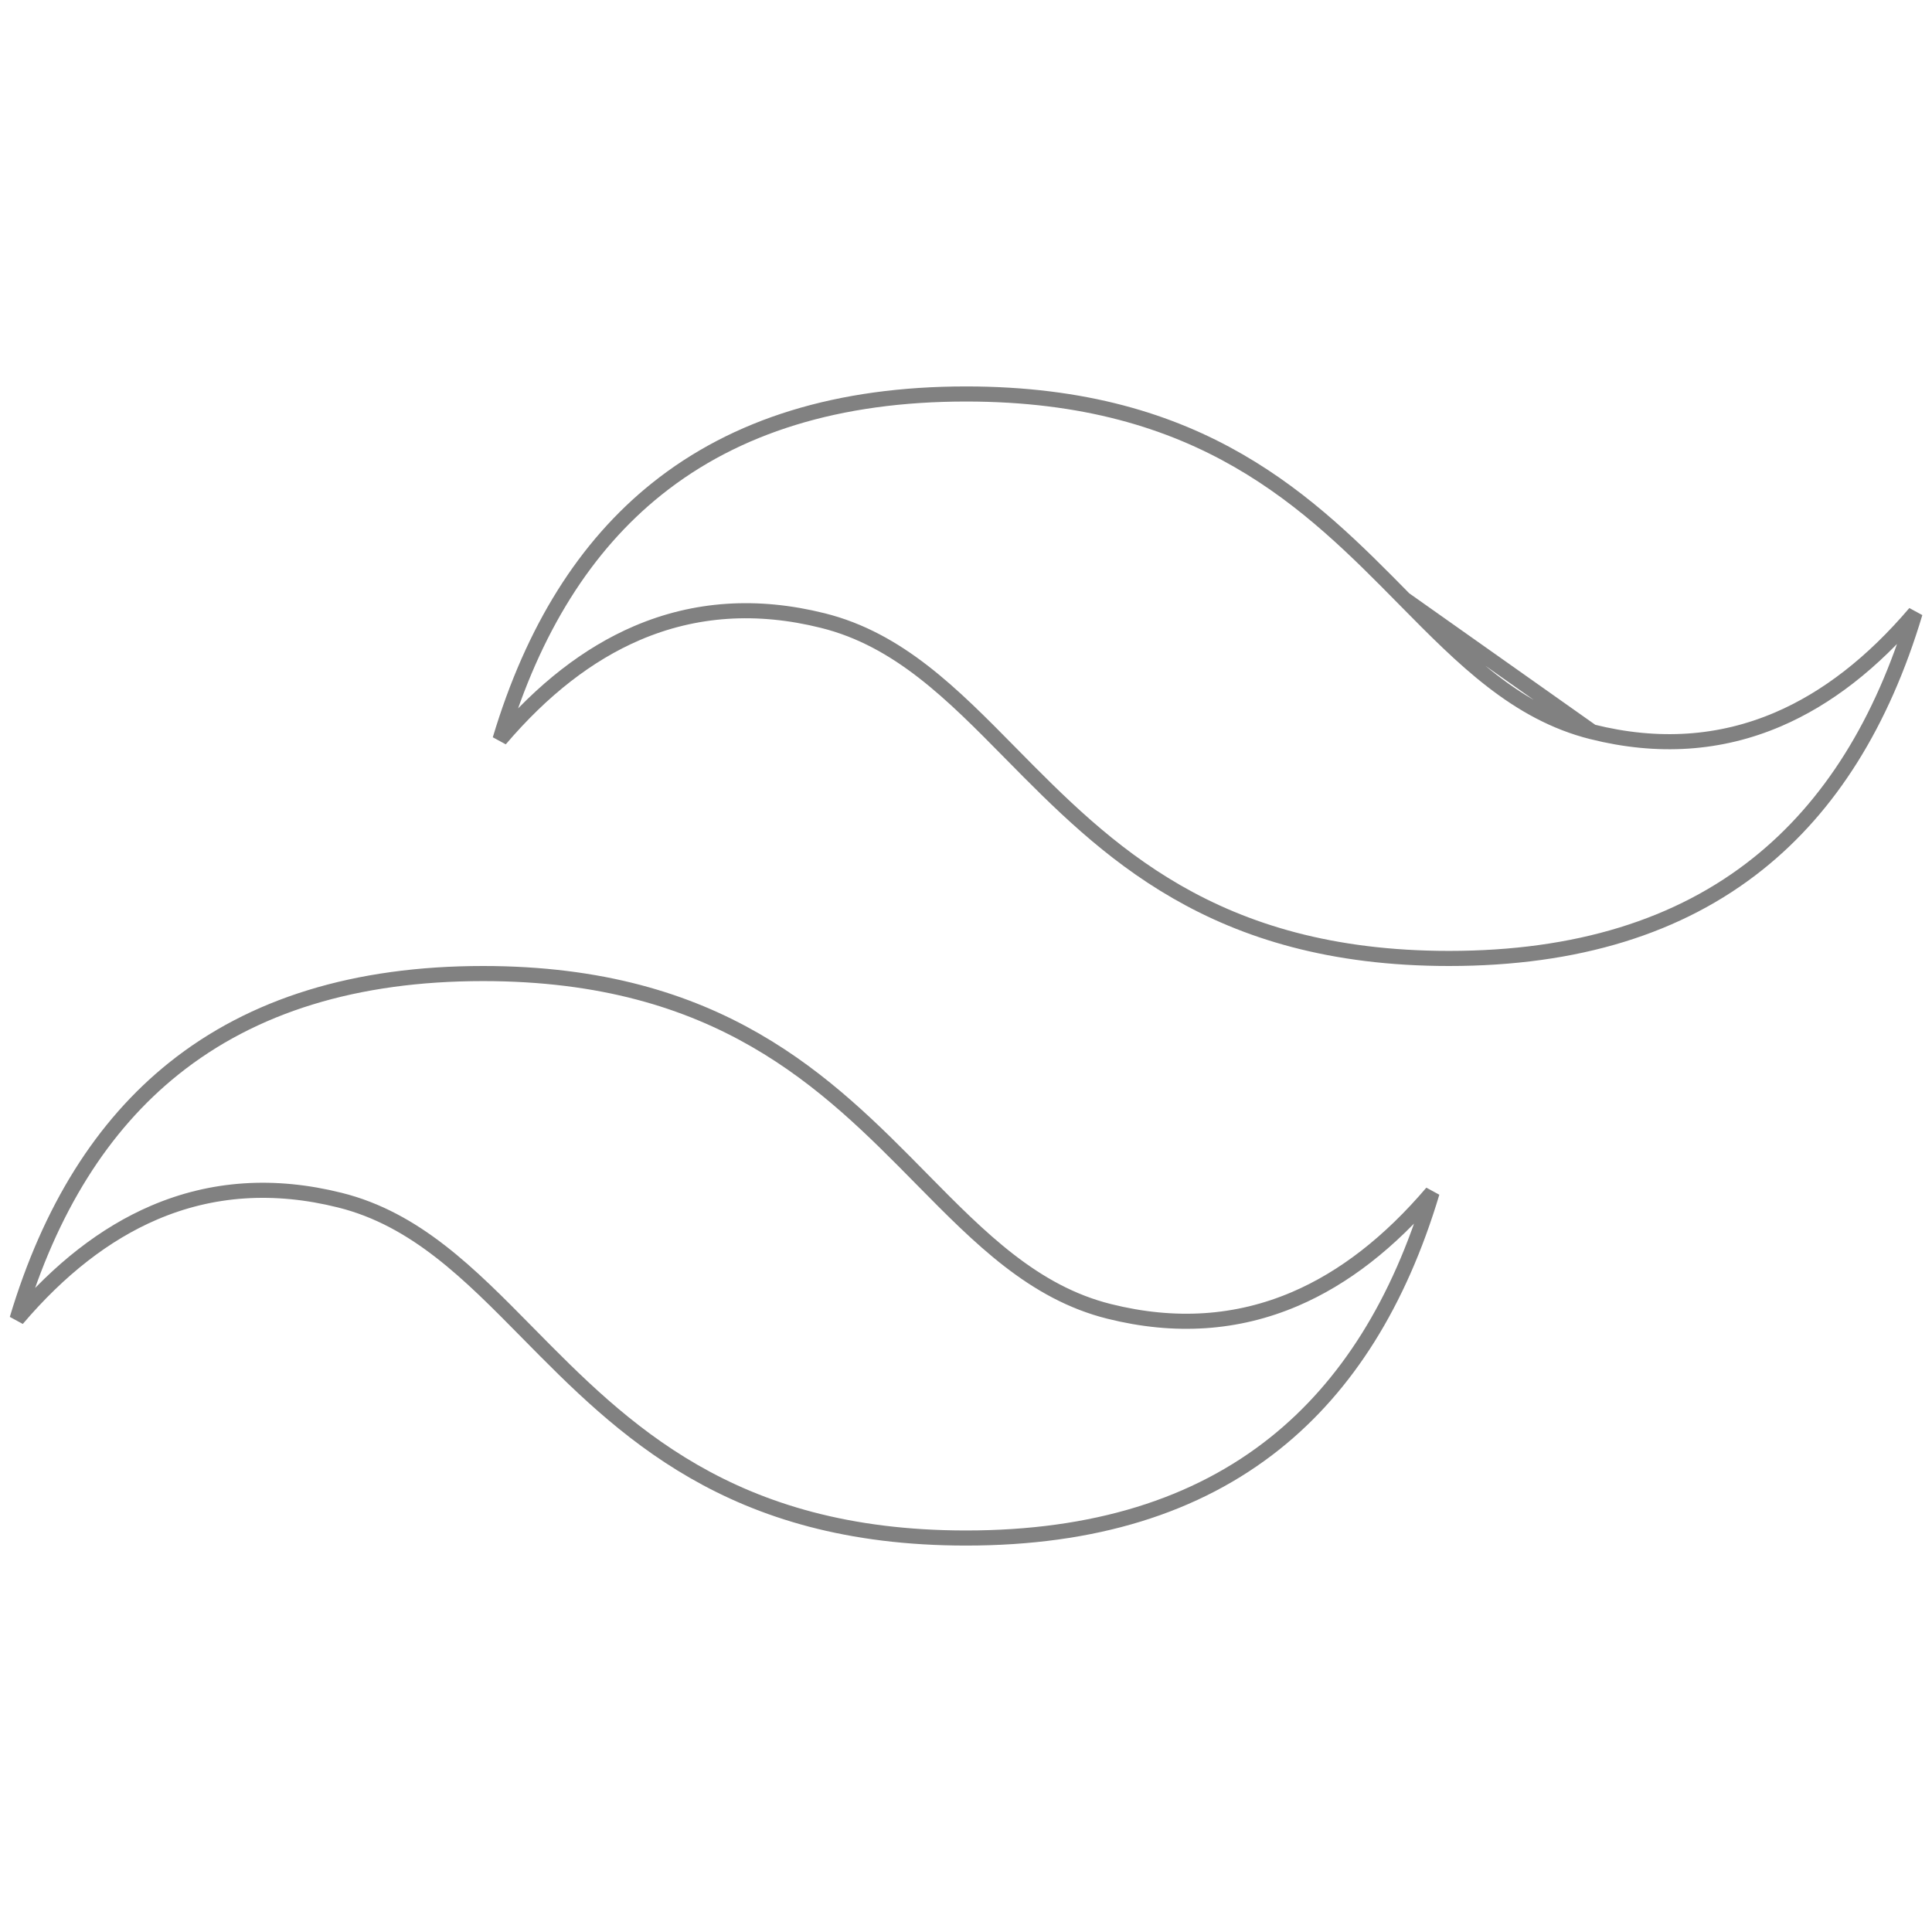 <svg width="128" height="128" viewBox="0 0 128 128" fill="none" xmlns="http://www.w3.org/2000/svg">
<g clip-path="url(#clip0_9_56)">
<path d="M93.042 39.691L93.042 39.691C89.903 36.503 86.564 33.117 82.049 30.517C77.546 27.923 71.852 26.102 64.004 26.102C55.555 26.102 48.741 28.212 43.517 32.391C38.784 36.177 35.313 41.697 33.128 48.99C35.941 45.688 38.965 43.331 42.206 41.942C46.048 40.296 50.161 40.026 54.523 41.117C59.534 42.366 63.102 45.989 66.918 49.863L66.965 49.911C66.965 49.911 66.965 49.911 66.965 49.911C70.106 53.099 73.447 56.485 77.962 59.085C82.465 61.679 88.159 63.5 96.004 63.5C104.452 63.5 111.266 61.39 116.49 57.21C121.224 53.423 124.695 47.903 126.88 40.608C124.067 43.911 121.043 46.27 117.801 47.659C113.959 49.306 109.847 49.576 105.484 48.485L93.042 39.691ZM93.042 39.691L93.112 39.762M93.042 39.691L93.112 39.762M93.112 39.762C96.924 43.627 100.484 47.238 105.484 48.485L93.112 39.762ZM94.88 79.01C92.695 86.303 89.224 91.823 84.49 95.609C79.266 99.788 72.453 101.898 64.004 101.898C56.159 101.898 50.465 100.077 45.962 97.483C41.447 94.883 38.106 91.497 34.965 88.309L34.921 88.264C31.104 84.389 27.535 80.765 22.523 79.515C18.161 78.424 14.048 78.694 10.206 80.341C6.965 81.73 3.941 84.088 1.129 87.391C3.313 80.097 6.784 74.577 11.518 70.79C16.742 66.61 23.556 64.5 32.004 64.5C39.852 64.5 45.546 66.321 50.049 68.915C54.564 71.515 57.903 74.901 61.042 78.089L61.042 78.089L61.115 78.163C64.925 82.027 68.486 85.637 73.484 86.883C77.847 87.974 81.959 87.704 85.801 86.058C89.043 84.669 92.067 82.311 94.88 79.01Z" stroke="#818181"/>
</g>
<defs>
<clipPath id="clip0_9_56">
<rect width="128" height="128" fill="white"/>
</clipPath>
</defs>
</svg>
